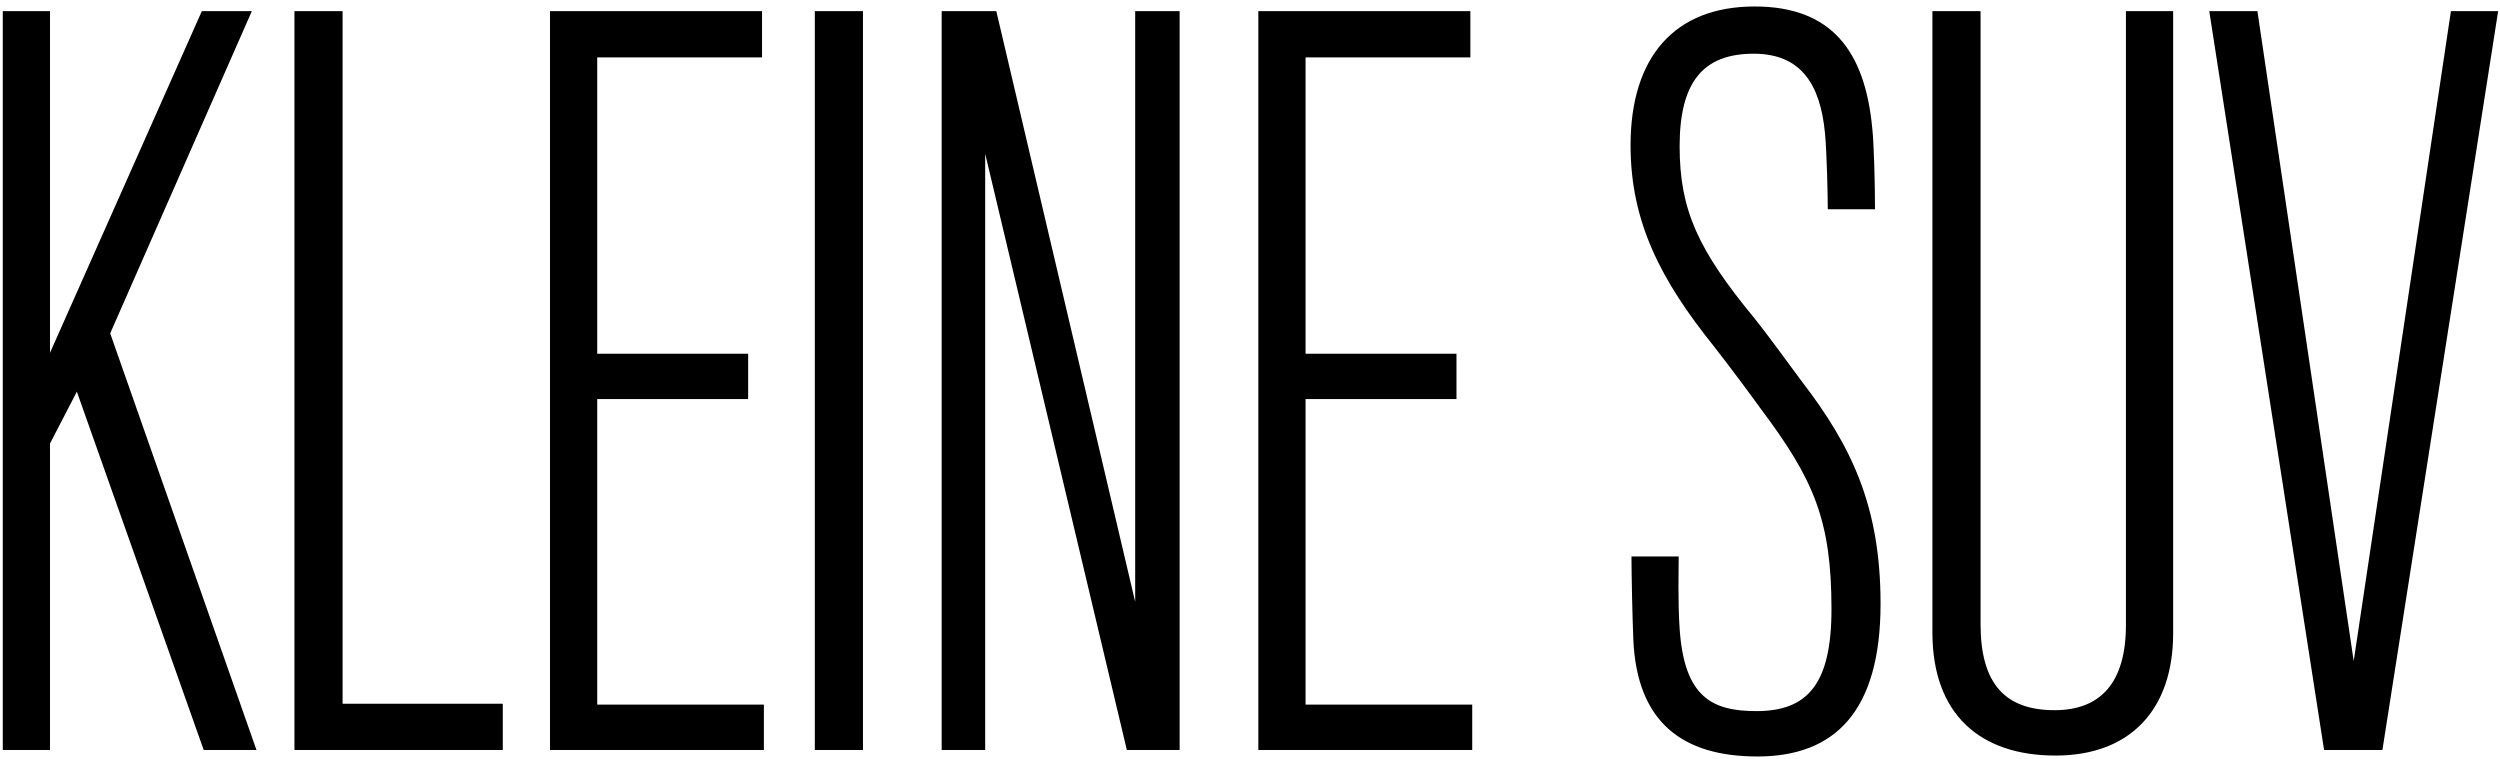 <?xml version="1.0" encoding="UTF-8"?>
<svg width="270px" height="82px" viewBox="0 0 270 82" version="1.1" xmlns="http://www.w3.org/2000/svg" xmlns:xlink="http://www.w3.org/1999/xlink">
    <!-- Generator: Sketch 60.1 (88133) - https://sketch.com -->
    <title>KLEINESUV</title>
    <desc>Created with Sketch.</desc>
    <g id="Page-1" stroke="none" stroke-width="1" fill="none" fill-rule="evenodd">
        <path d="M5.4,81 L5.4,47.9 L8.3,42.3 L22,81 L27.7,81 L11.9,36 L27.2,1.2 L21.8,1.2 L5.4,38.1 L5.4,1.2 L0.3,1.2 L0.3,81 L5.4,81 Z M54.3,81 L54.3,76 L37,76 L37,1.2 L31.8,1.2 L31.8,81 L54.3,81 Z M82.5,81 L82.5,76.1 L64.5,76.1 L64.5,43.1 L80.8,43.1 L80.8,38.2 L64.5,38.2 L64.5,6.2 L82.3,6.2 L82.3,1.2 L59.4,1.2 L59.4,81 L82.5,81 Z M93.2,81 L93.2,1.2 L88,1.2 L88,81 L93.2,81 Z M106.4,81 L106.4,16.6 L121.7,81 L127.4,81 L127.4,1.2 L122.6,1.2 L122.6,65 L107.6,1.2 L101.7,1.2 L101.7,81 L106.4,81 Z M159,81 L159,76.1 L141,76.1 L141,43.1 L157.3,43.1 L157.3,38.2 L141,38.2 L141,6.2 L158.8,6.2 L158.8,1.2 L135.9,1.2 L135.9,81 L159,81 Z M189.8,81.7 C198.2,81.7 203.1,76.8 203.1,65.2 C203.1,54.6 199.9,48.1 194.6,41.2 C193.7,40 190.8,36 189.5,34.4 C183.4,27 181.4,22.7 181.4,15.8 C181.4,8.9 183.9,5.8 189.4,5.8 C194.5,5.8 196.6,9.1 197.1,14.4 C197.3,16.5 197.4,21.1 197.4,22.6 L202.5,22.6 C202.5,20.1 202.4,15.6 202.2,13.8 C201.4,5.5 197.8,0.7 189.5,0.7 C180.9,0.7 176.1,6.1 176.1,15.7 C176.1,24 179.4,30.3 185.1,37.4 C186.9,39.7 188.9,42.4 190.2,44.2 C195.9,51.8 197.8,56.2 197.8,65.8 C197.8,73.9 195.2,76.8 189.7,76.8 C184.9,76.8 181.9,75.3 181.4,67.9 C181.2,65 181.3,61.3 181.3,60.1 L176.2,60.1 C176.2,62.1 176.3,66.6 176.4,69.1 C176.8,78 181.7,81.7 189.8,81.7 Z M222,81.6 C230.1,81.6 234.7,76.6 234.7,68.4 L234.7,1.2 L234.7,1.2 L229.6,1.2 L229.6,67.5 L229.6,67.5 C229.6,73.8 226.8,76.7 221.9,76.7 C216.6,76.7 213.9,73.9 213.9,67.4 L213.9,1.2 L213.9,1.2 L208.7,1.2 L208.7,68.3 L208.7,68.3 C208.7,77.1 213.8,81.6 222,81.6 Z M257.3,81 L269.8,1.2 L264.7,1.2 L254.2,71.4 L243.8,1.2 L238.6,1.2 L251,81 L257.3,81 Z" id="KLEINESUV" fill="#000000" fill-rule="nonzero"></path>
    </g>
</svg>
